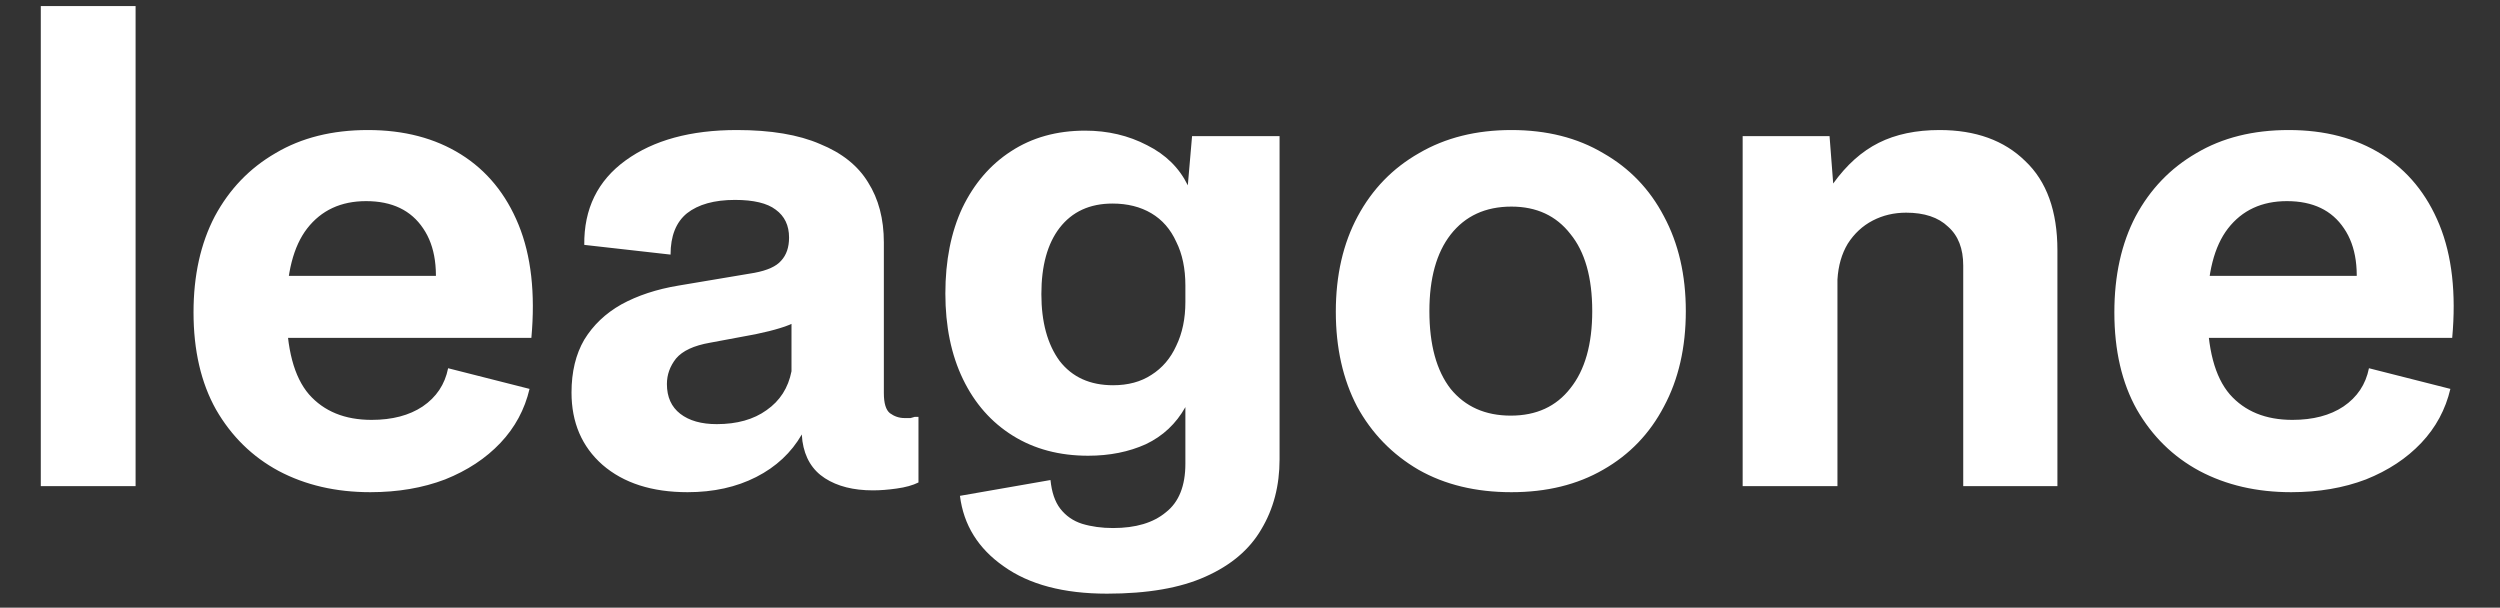 <svg width="144" height="35" viewBox="0 0 144 35" fill="none" xmlns="http://www.w3.org/2000/svg">
<rect x="0" y="0" width="144" height="35" fill="#333333" stroke="none"/>
<path d="M2.35 28V0.35H7.81V28H2.35ZM21.332 28.35C19.349 28.35 17.587 27.942 16.047 27.125C14.53 26.308 13.329 25.13 12.442 23.59C11.579 22.05 11.147 20.183 11.147 17.99C11.147 15.867 11.555 14.023 12.372 12.46C13.212 10.897 14.379 9.683 15.872 8.82C17.365 7.933 19.139 7.49 21.192 7.49C23.269 7.49 25.054 7.957 26.547 8.89C28.04 9.823 29.149 11.177 29.872 12.95C30.595 14.723 30.84 16.893 30.607 19.46H15.522V15.89H26.617L24.972 17.43C25.275 15.61 25.077 14.187 24.377 13.16C23.677 12.11 22.58 11.585 21.087 11.585C19.64 11.585 18.509 12.11 17.692 13.16C16.899 14.187 16.502 15.738 16.502 17.815C16.502 20.078 16.934 21.712 17.797 22.715C18.66 23.695 19.862 24.185 21.402 24.185C22.592 24.185 23.572 23.928 24.342 23.415C25.135 22.878 25.625 22.143 25.812 21.21L30.502 22.4C30.222 23.59 29.662 24.628 28.822 25.515C27.982 26.402 26.92 27.102 25.637 27.615C24.354 28.105 22.919 28.35 21.332 28.35ZM39.605 28.35C37.551 28.35 35.918 27.825 34.705 26.775C33.514 25.725 32.919 24.337 32.919 22.61C32.919 21.42 33.164 20.405 33.654 19.565C34.168 18.725 34.88 18.048 35.789 17.535C36.723 17.022 37.819 16.66 39.08 16.45L43.455 15.715C44.201 15.575 44.715 15.342 44.995 15.015C45.298 14.688 45.45 14.245 45.45 13.685C45.45 12.985 45.193 12.448 44.679 12.075C44.19 11.702 43.408 11.515 42.334 11.515C41.145 11.515 40.223 11.772 39.569 12.285C38.94 12.798 38.624 13.592 38.624 14.665L33.654 14.105C33.631 12.028 34.425 10.407 36.035 9.24C37.645 8.073 39.779 7.49 42.44 7.49C44.4 7.49 45.998 7.758 47.234 8.295C48.495 8.808 49.416 9.543 49.999 10.5C50.606 11.457 50.91 12.612 50.91 13.965V22.645C50.91 23.228 51.026 23.613 51.26 23.8C51.516 23.987 51.796 24.08 52.099 24.08C52.239 24.08 52.356 24.08 52.45 24.08C52.543 24.057 52.624 24.033 52.694 24.01H52.904V27.79C52.578 27.953 52.158 28.07 51.645 28.14C51.154 28.21 50.7 28.245 50.279 28.245C49.16 28.245 48.238 28.012 47.514 27.545C46.791 27.078 46.359 26.367 46.219 25.41L46.184 25.025C45.578 26.075 44.703 26.892 43.559 27.475C42.416 28.058 41.098 28.35 39.605 28.35ZM41.285 24.43C42.451 24.43 43.408 24.162 44.154 23.625C44.925 23.088 45.403 22.342 45.59 21.385V18.305L45.94 18.48C45.66 18.643 45.321 18.783 44.925 18.9C44.551 19.017 44.084 19.133 43.525 19.25L40.9 19.74C39.966 19.903 39.313 20.207 38.94 20.65C38.59 21.093 38.414 21.583 38.414 22.12C38.414 22.867 38.671 23.438 39.184 23.835C39.698 24.232 40.398 24.43 41.285 24.43ZM63.763 34.195C61.266 34.195 59.283 33.67 57.813 32.62C56.343 31.593 55.503 30.24 55.293 28.56L60.508 27.65C60.578 28.35 60.764 28.898 61.068 29.295C61.394 29.715 61.814 30.007 62.328 30.17C62.864 30.333 63.459 30.415 64.113 30.415C65.419 30.415 66.434 30.112 67.158 29.505C67.904 28.922 68.278 27.988 68.278 26.705V23.45C67.741 24.407 66.983 25.118 66.003 25.585C65.023 26.028 63.914 26.25 62.678 26.25C61.021 26.25 59.574 25.865 58.338 25.095C57.101 24.325 56.144 23.24 55.468 21.84C54.791 20.44 54.453 18.795 54.453 16.905C54.453 15.015 54.779 13.37 55.433 11.97C56.109 10.57 57.043 9.485 58.233 8.715C59.446 7.922 60.869 7.525 62.503 7.525C63.809 7.525 64.999 7.805 66.073 8.365C67.146 8.902 67.928 9.672 68.418 10.675L68.663 7.84H73.703V26.46C73.703 27.977 73.353 29.318 72.653 30.485C71.976 31.652 70.903 32.562 69.433 33.215C67.986 33.868 66.096 34.195 63.763 34.195ZM64.113 22.19C64.976 22.19 65.711 21.992 66.318 21.595C66.948 21.198 67.426 20.638 67.753 19.915C68.103 19.192 68.278 18.352 68.278 17.395V16.45C68.278 15.47 68.103 14.63 67.753 13.93C67.426 13.207 66.948 12.658 66.318 12.285C65.688 11.912 64.941 11.725 64.078 11.725C62.771 11.725 61.756 12.192 61.033 13.125C60.333 14.035 59.983 15.307 59.983 16.94C59.983 18.55 60.333 19.833 61.033 20.79C61.756 21.723 62.783 22.19 64.113 22.19ZM87.058 28.35C85.005 28.35 83.22 27.918 81.703 27.055C80.186 26.168 79.008 24.955 78.168 23.415C77.351 21.852 76.943 20.032 76.943 17.955C76.943 15.855 77.363 14.023 78.203 12.46C79.043 10.897 80.221 9.683 81.738 8.82C83.255 7.933 85.028 7.49 87.058 7.49C89.088 7.49 90.85 7.933 92.343 8.82C93.86 9.683 95.026 10.897 95.843 12.46C96.683 14.023 97.103 15.843 97.103 17.92C97.103 20.02 96.683 21.852 95.843 23.415C95.026 24.978 93.86 26.192 92.343 27.055C90.85 27.918 89.088 28.35 87.058 28.35ZM87.023 23.94C88.493 23.94 89.636 23.415 90.453 22.365C91.293 21.315 91.713 19.833 91.713 17.92C91.713 15.983 91.293 14.502 90.453 13.475C89.636 12.425 88.505 11.9 87.058 11.9C85.565 11.9 84.398 12.437 83.558 13.51C82.741 14.56 82.333 16.03 82.333 17.92C82.333 19.857 82.741 21.35 83.558 22.4C84.398 23.427 85.553 23.94 87.023 23.94ZM100.377 28V7.84H105.382L105.592 10.57C106.362 9.497 107.237 8.715 108.217 8.225C109.197 7.735 110.364 7.49 111.717 7.49C113.794 7.49 115.439 8.085 116.652 9.275C117.889 10.442 118.507 12.157 118.507 14.42V28H113.082V15.295C113.082 14.315 112.791 13.568 112.207 13.055C111.647 12.518 110.842 12.25 109.792 12.25C109.092 12.25 108.451 12.402 107.867 12.705C107.284 13.008 106.806 13.452 106.432 14.035C106.082 14.618 105.884 15.307 105.837 16.1V28H100.377ZM131.972 28.35C129.988 28.35 128.227 27.942 126.687 27.125C125.17 26.308 123.968 25.13 123.082 23.59C122.218 22.05 121.787 20.183 121.787 17.99C121.787 15.867 122.195 14.023 123.012 12.46C123.852 10.897 125.018 9.683 126.512 8.82C128.005 7.933 129.778 7.49 131.832 7.49C133.908 7.49 135.693 7.957 137.187 8.89C138.68 9.823 139.788 11.177 140.512 12.95C141.235 14.723 141.48 16.893 141.247 19.46H126.162V15.89H137.257L135.612 17.43C135.915 15.61 135.717 14.187 135.017 13.16C134.317 12.11 133.22 11.585 131.727 11.585C130.28 11.585 129.148 12.11 128.332 13.16C127.538 14.187 127.142 15.738 127.142 17.815C127.142 20.078 127.573 21.712 128.437 22.715C129.3 23.695 130.502 24.185 132.042 24.185C133.232 24.185 134.212 23.928 134.982 23.415C135.775 22.878 136.265 22.143 136.452 21.21L141.142 22.4C140.862 23.59 140.302 24.628 139.462 25.515C138.622 26.402 137.56 27.102 136.277 27.615C134.993 28.105 133.558 28.35 131.972 28.35Z" fill="white"/>
</svg>
